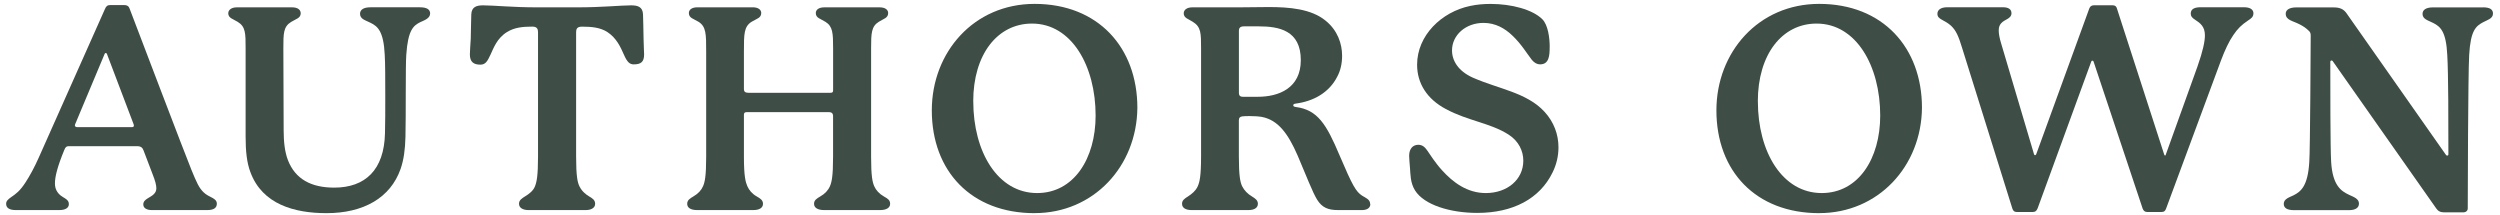 <svg xmlns="http://www.w3.org/2000/svg" id="Layer_1" data-name="Layer 1" viewBox="0 0 59.932 5.153"><defs><style>      .cls-1 {        fill: #3e4e46;      }    </style></defs><path class="cls-1" d="M1.836,2.898c-.02.047-.041.088-.041.109,0,.027.027.041.061.041h1.3c.027,0,.054-.007.054-.034,0-.021-.007-.034-.014-.055l-.633-1.668c-.007-.013-.013-.02-.027-.02-.014,0-.021.007-.027.02l-.674,1.607ZM5.198,4.886c0,.082-.055.15-.225.15h-1.334c-.123,0-.204-.048-.204-.136,0-.068.048-.109.102-.143.054-.034.109-.061.15-.102.041-.041.061-.082.061-.143,0-.075-.027-.177-.089-.334l-.218-.572c-.027-.068-.061-.102-.163-.102h-1.627c-.055,0-.082.02-.109.089-.163.395-.225.64-.225.803,0,.068.014.122.034.163.061.122.15.157.211.198.062.041.089.075.089.136,0,.102-.102.143-.231.143H.379c-.136,0-.232-.041-.232-.15,0-.068.048-.109.116-.157.109-.075.211-.143.347-.354.102-.156.211-.354.32-.599L2.516.216c.027-.068.061-.095.129-.095h.334c.068,0,.109.027.129.089.088.231,1.355,3.56,1.477,3.852.129.313.184.443.299.551.062.061.143.096.205.129.061.034.109.068.109.143"></path><path class="cls-1" d="M10.311.325c0,.116-.143.163-.231.204-.17.082-.3.191-.34.783-.02.238-.007,1.47-.02,1.967-.007.306-.041.551-.116.769-.245.701-.898,1.062-1.776,1.062-.769,0-1.538-.211-1.824-.98-.089-.231-.116-.517-.116-.857V1.163c0-.367,0-.524-.191-.64-.109-.068-.225-.089-.225-.204,0-.075.068-.143.205-.143h1.327c.136,0,.205.061.205.143,0,.116-.116.136-.225.204-.191.116-.191.272-.191.64l.007,1.954c0,.286.027.524.102.721.177.456.558.66,1.109.66.749,0,1.198-.429,1.218-1.3.007-.238.007-.565.007-.885,0-.395,0-.79-.013-1-.027-.565-.17-.681-.334-.763-.116-.061-.258-.088-.258-.218,0-.102.088-.157.252-.157h1.184c.17,0,.245.055.245.15"></path><path class="cls-1" d="M15.2,1.544c-.102,0-.163-.048-.245-.238-.082-.184-.177-.395-.395-.538-.17-.109-.374-.129-.606-.129-.129,0-.143.061-.143.143v2.968c0,.476.034.626.082.721.061.123.163.198.231.238.082.048.143.088.143.177,0,.102-.102.15-.225.15h-1.375c-.122,0-.225-.048-.225-.15,0-.089.068-.129.143-.177.102-.061.197-.136.238-.238.041-.102.075-.245.075-.721V.781c0-.075-.013-.143-.136-.143-.231,0-.429.02-.606.129-.245.15-.327.395-.395.538-.075.163-.122.245-.245.245-.157,0-.252-.061-.252-.245,0-.095.014-.231.021-.374.007-.225.007-.463.013-.585.007-.184.129-.218.286-.218.245,0,.701.048,1.286.048h.973c.592,0,1.048-.048,1.286-.048.157,0,.279.034.286.218.007.122.007.361.013.585,0,.143.013.272.013.374,0,.177-.075.238-.245.238"></path><path class="cls-1" d="M21.339,4.886c0,.102-.102.15-.238.15h-1.348c-.136,0-.238-.048-.238-.15,0-.089.068-.129.15-.177.109-.061.191-.15.231-.245.041-.095.075-.231.075-.701v-.987c0-.054-.034-.088-.095-.088h-1.974c-.048,0-.068.02-.068.061v1.014c0,.47.041.606.082.701.041.095.116.184.225.245.082.048.15.088.15.177,0,.102-.095.15-.231.15h-1.348c-.143,0-.238-.048-.238-.15,0-.089.068-.129.149-.177.116-.068.191-.15.231-.245.041-.095.075-.231.075-.701V1.237c0-.422,0-.599-.184-.715-.123-.075-.231-.089-.231-.211,0-.075.068-.136.204-.136h1.327c.136,0,.204.061.204.136,0,.122-.109.136-.231.211-.184.116-.184.293-.184.715v.905c0,.054.034.082.102.082h1.974c.041,0,.062-.013.062-.054v-1.014c0-.361-.007-.524-.184-.633-.116-.075-.231-.089-.231-.211,0-.075.068-.136.204-.136h1.327c.136,0,.204.061.204.136,0,.122-.109.136-.225.211-.177.109-.184.272-.184.633v2.607c0,.47.034.606.075.701.041.095.122.184.231.245.095.054.15.088.15.177"></path><path class="cls-1" d="M23.332,2.429c0,1.211.585,2.199,1.531,2.199.878,0,1.402-.824,1.402-1.858,0-1.184-.572-2.205-1.525-2.205-.83,0-1.409.742-1.409,1.865M24.802,5.11c-1.518,0-2.464-1.007-2.464-2.464,0-1.395,1.008-2.553,2.464-2.553,1.525,0,2.464,1.048,2.464,2.491-.013,1.402-1.048,2.525-2.464,2.525"></path><path class="cls-1" d="M31.184,1.442c0-.715-.524-.81-1.008-.81h-.354c-.088,0-.122.034-.122.109v1.491c0,.054.027.088.095.088h.361c.497,0,1.028-.204,1.028-.878M32.851,4.893c0,.109-.109.143-.197.143h-.579c-.238,0-.381-.061-.497-.245-.109-.17-.265-.585-.47-1.062-.231-.531-.47-.851-.857-.926-.082-.014-.191-.02-.293-.02-.068,0-.136,0-.177.007-.054.007-.082.034-.082.096v.864c0,.476.034.626.082.721.048.095.129.177.231.238.089.055.143.095.143.177,0,.102-.095.15-.225.15h-1.368c-.129,0-.225-.048-.225-.15,0-.082.055-.122.143-.177.095-.061.184-.136.231-.238s.082-.245.082-.721V1.163c0-.368,0-.517-.198-.64-.102-.068-.218-.089-.218-.204,0-.075.068-.143.204-.143h1.116c.238,0,.531-.007.714-.007.49,0,1.021.041,1.368.327.286.231.395.551.395.844,0,.184-.041.354-.109.483-.198.402-.585.606-1.001.66-.041.007-.061.014-.061.041,0,.021.013.034.061.041.524.068.735.415,1.048,1.157.313.735.395.871.538.966.082.054.197.089.197.204"></path><path class="cls-1" d="M37.15,1.128c0,.204-.013.415-.231.415-.068,0-.136-.034-.197-.109-.122-.156-.252-.381-.47-.585-.17-.163-.395-.3-.688-.3-.429,0-.755.293-.755.66,0,.245.149.497.503.654.62.272,1.287.354,1.715.817.225.245.334.545.334.851,0,.211-.048.415-.143.606-.306.626-.946.967-1.804.967-.647,0-1.273-.191-1.491-.538-.116-.184-.109-.388-.122-.544-.007-.109-.02-.211-.02-.286,0-.184.102-.265.218-.265.088,0,.149.041.211.129.061.088.204.313.361.483.259.286.599.545,1.048.545.511,0,.899-.32.899-.776,0-.231-.109-.47-.354-.626-.436-.279-.973-.327-1.504-.613-.449-.238-.688-.613-.688-1.062,0-.701.585-1.266,1.273-1.409.156-.034.32-.048.49-.048.504,0,1.008.136,1.239.367.136.136.177.443.177.667"></path><path class="cls-1" d="M42.141,2.429c0,1.211.585,2.199,1.531,2.199.878,0,1.402-.824,1.402-1.858,0-1.184-.572-2.205-1.525-2.205-.83,0-1.409.742-1.409,1.865M43.611,5.11c-1.518,0-2.464-1.007-2.464-2.464,0-1.395,1.008-2.553,2.464-2.553,1.525,0,2.464,1.048,2.464,2.491-.013,1.402-1.048,2.525-2.464,2.525"></path><path class="cls-1" d="M54.02.325c0,.075-.048.116-.123.163-.163.109-.252.197-.354.347-.109.156-.204.361-.299.612l-1.314,3.546c-.02.061-.048.089-.109.089h-.347c-.054,0-.088-.027-.109-.082l-1.177-3.526c-.007-.013-.013-.02-.027-.02-.013,0-.02.007-.027.02l-1.286,3.519c-.027.068-.061.089-.116.089h-.381c-.055,0-.089-.02-.109-.082l-1.205-3.852c-.088-.293-.15-.422-.265-.531-.075-.068-.156-.109-.218-.143-.061-.034-.109-.068-.109-.143,0-.095.082-.157.238-.157h1.334c.129,0,.204.048.204.143,0,.068-.048.109-.095.136-.055.034-.109.054-.156.109-.034.041-.055.088-.055.17,0,.075.02.184.055.299l.79,2.662c.007.014.007.027.027.027.021,0,.027-.02.041-.061l1.259-3.458c.02-.054.062-.075.116-.075h.436c.068,0,.095.027.109.075l1.13,3.492c.007.02.007.034.027.034.013,0,.013-.014.02-.034l.756-2.103c.129-.367.177-.599.177-.742,0-.211-.109-.293-.245-.381-.061-.041-.095-.075-.095-.143,0-.116.109-.15.231-.15h1.048c.136,0,.225.048.225.15"></path><path class="cls-1" d="M59.526.176c.17,0,.238.055.238.15,0,.122-.143.156-.231.204-.177.095-.306.191-.34.79-.027.456-.034,3.437-.034,3.676,0,.054-.041.095-.109.095h-.456c-.095,0-.15-.034-.191-.095l-2.478-3.526c-.013-.02-.027-.02-.034-.02-.013,0-.027.013-.027.034,0,.565,0,2.083.02,2.396.034.565.238.701.429.79.116.054.238.095.238.211,0,.102-.088.157-.238.157h-1.32c-.177,0-.245-.061-.245-.15,0-.122.136-.157.231-.204.177-.089.347-.218.381-.803.021-.265.034-2.879.034-3.029,0-.055-.013-.082-.041-.109-.068-.068-.129-.109-.218-.156-.17-.089-.34-.102-.34-.259,0-.102.109-.15.245-.15h.912c.15,0,.231.048.293.129l2.389,3.403c.014.02.027.02.034.02.013,0,.027-.007.027-.034,0-.749,0-1.933-.027-2.375-.027-.565-.163-.681-.334-.769-.116-.061-.259-.089-.259-.218,0-.102.089-.157.252-.157h1.198Z"></path></svg>